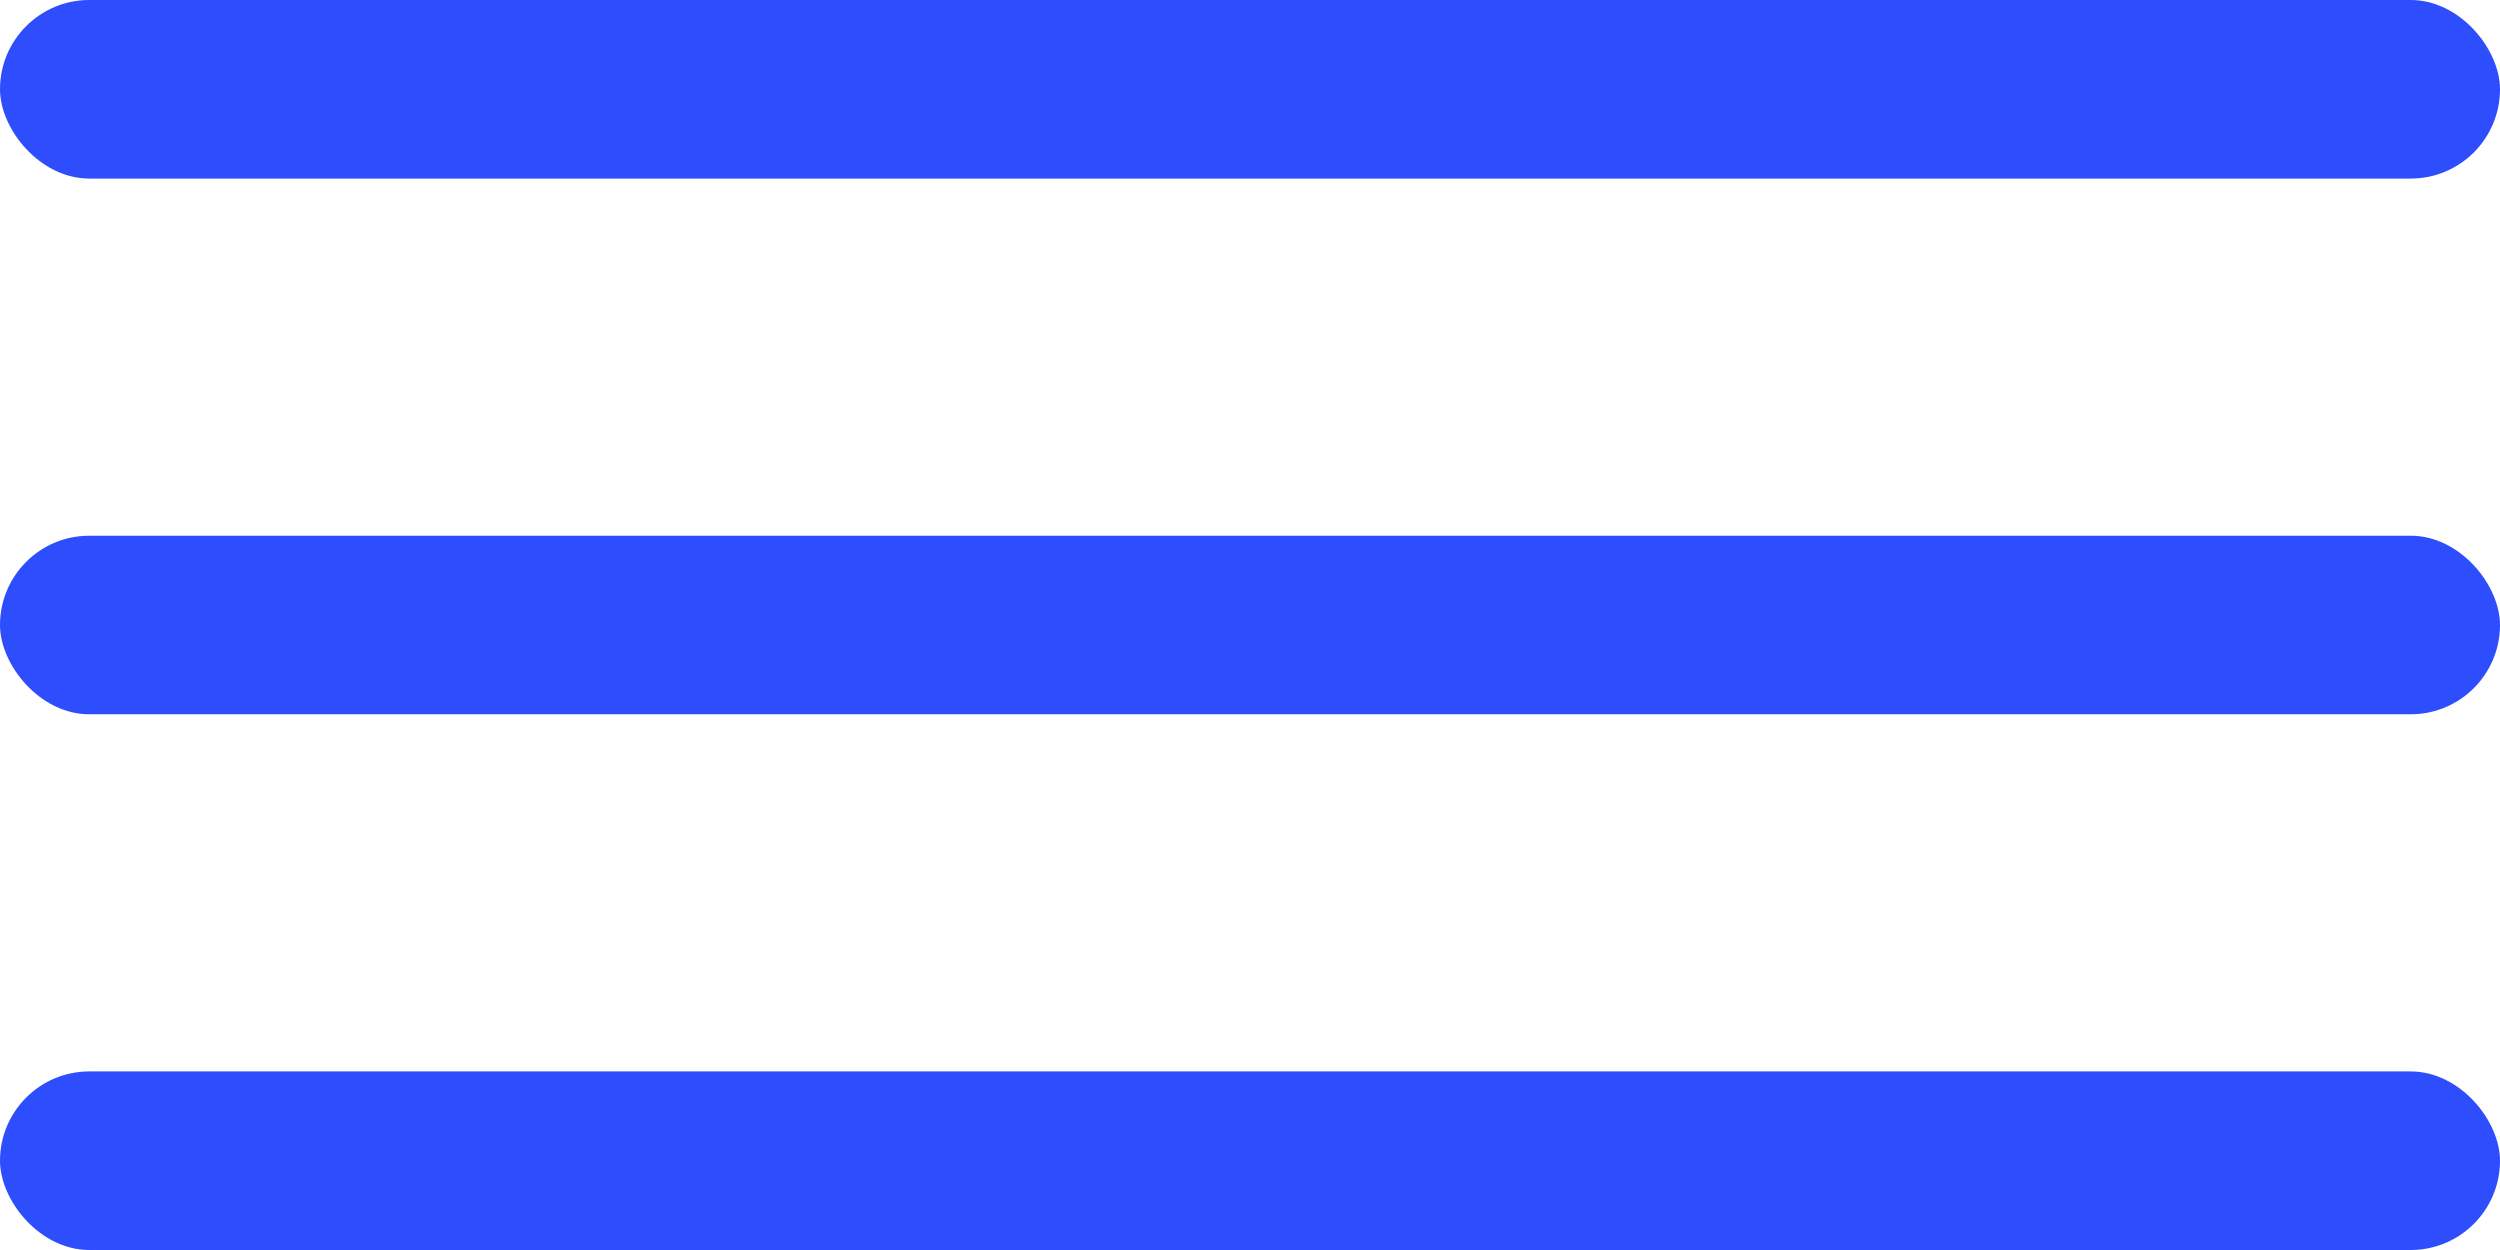 <?xml version="1.0" encoding="UTF-8"?> <svg xmlns="http://www.w3.org/2000/svg" width="28" height="14" viewBox="0 0 28 14" fill="none"><rect width="28" height="2" rx="1" fill="#2E4EFE"></rect><rect y="6" width="28" height="2" rx="1" fill="#2E4EFE"></rect><rect y="12" width="28" height="2" rx="1" fill="#2E4EFE"></rect></svg> 